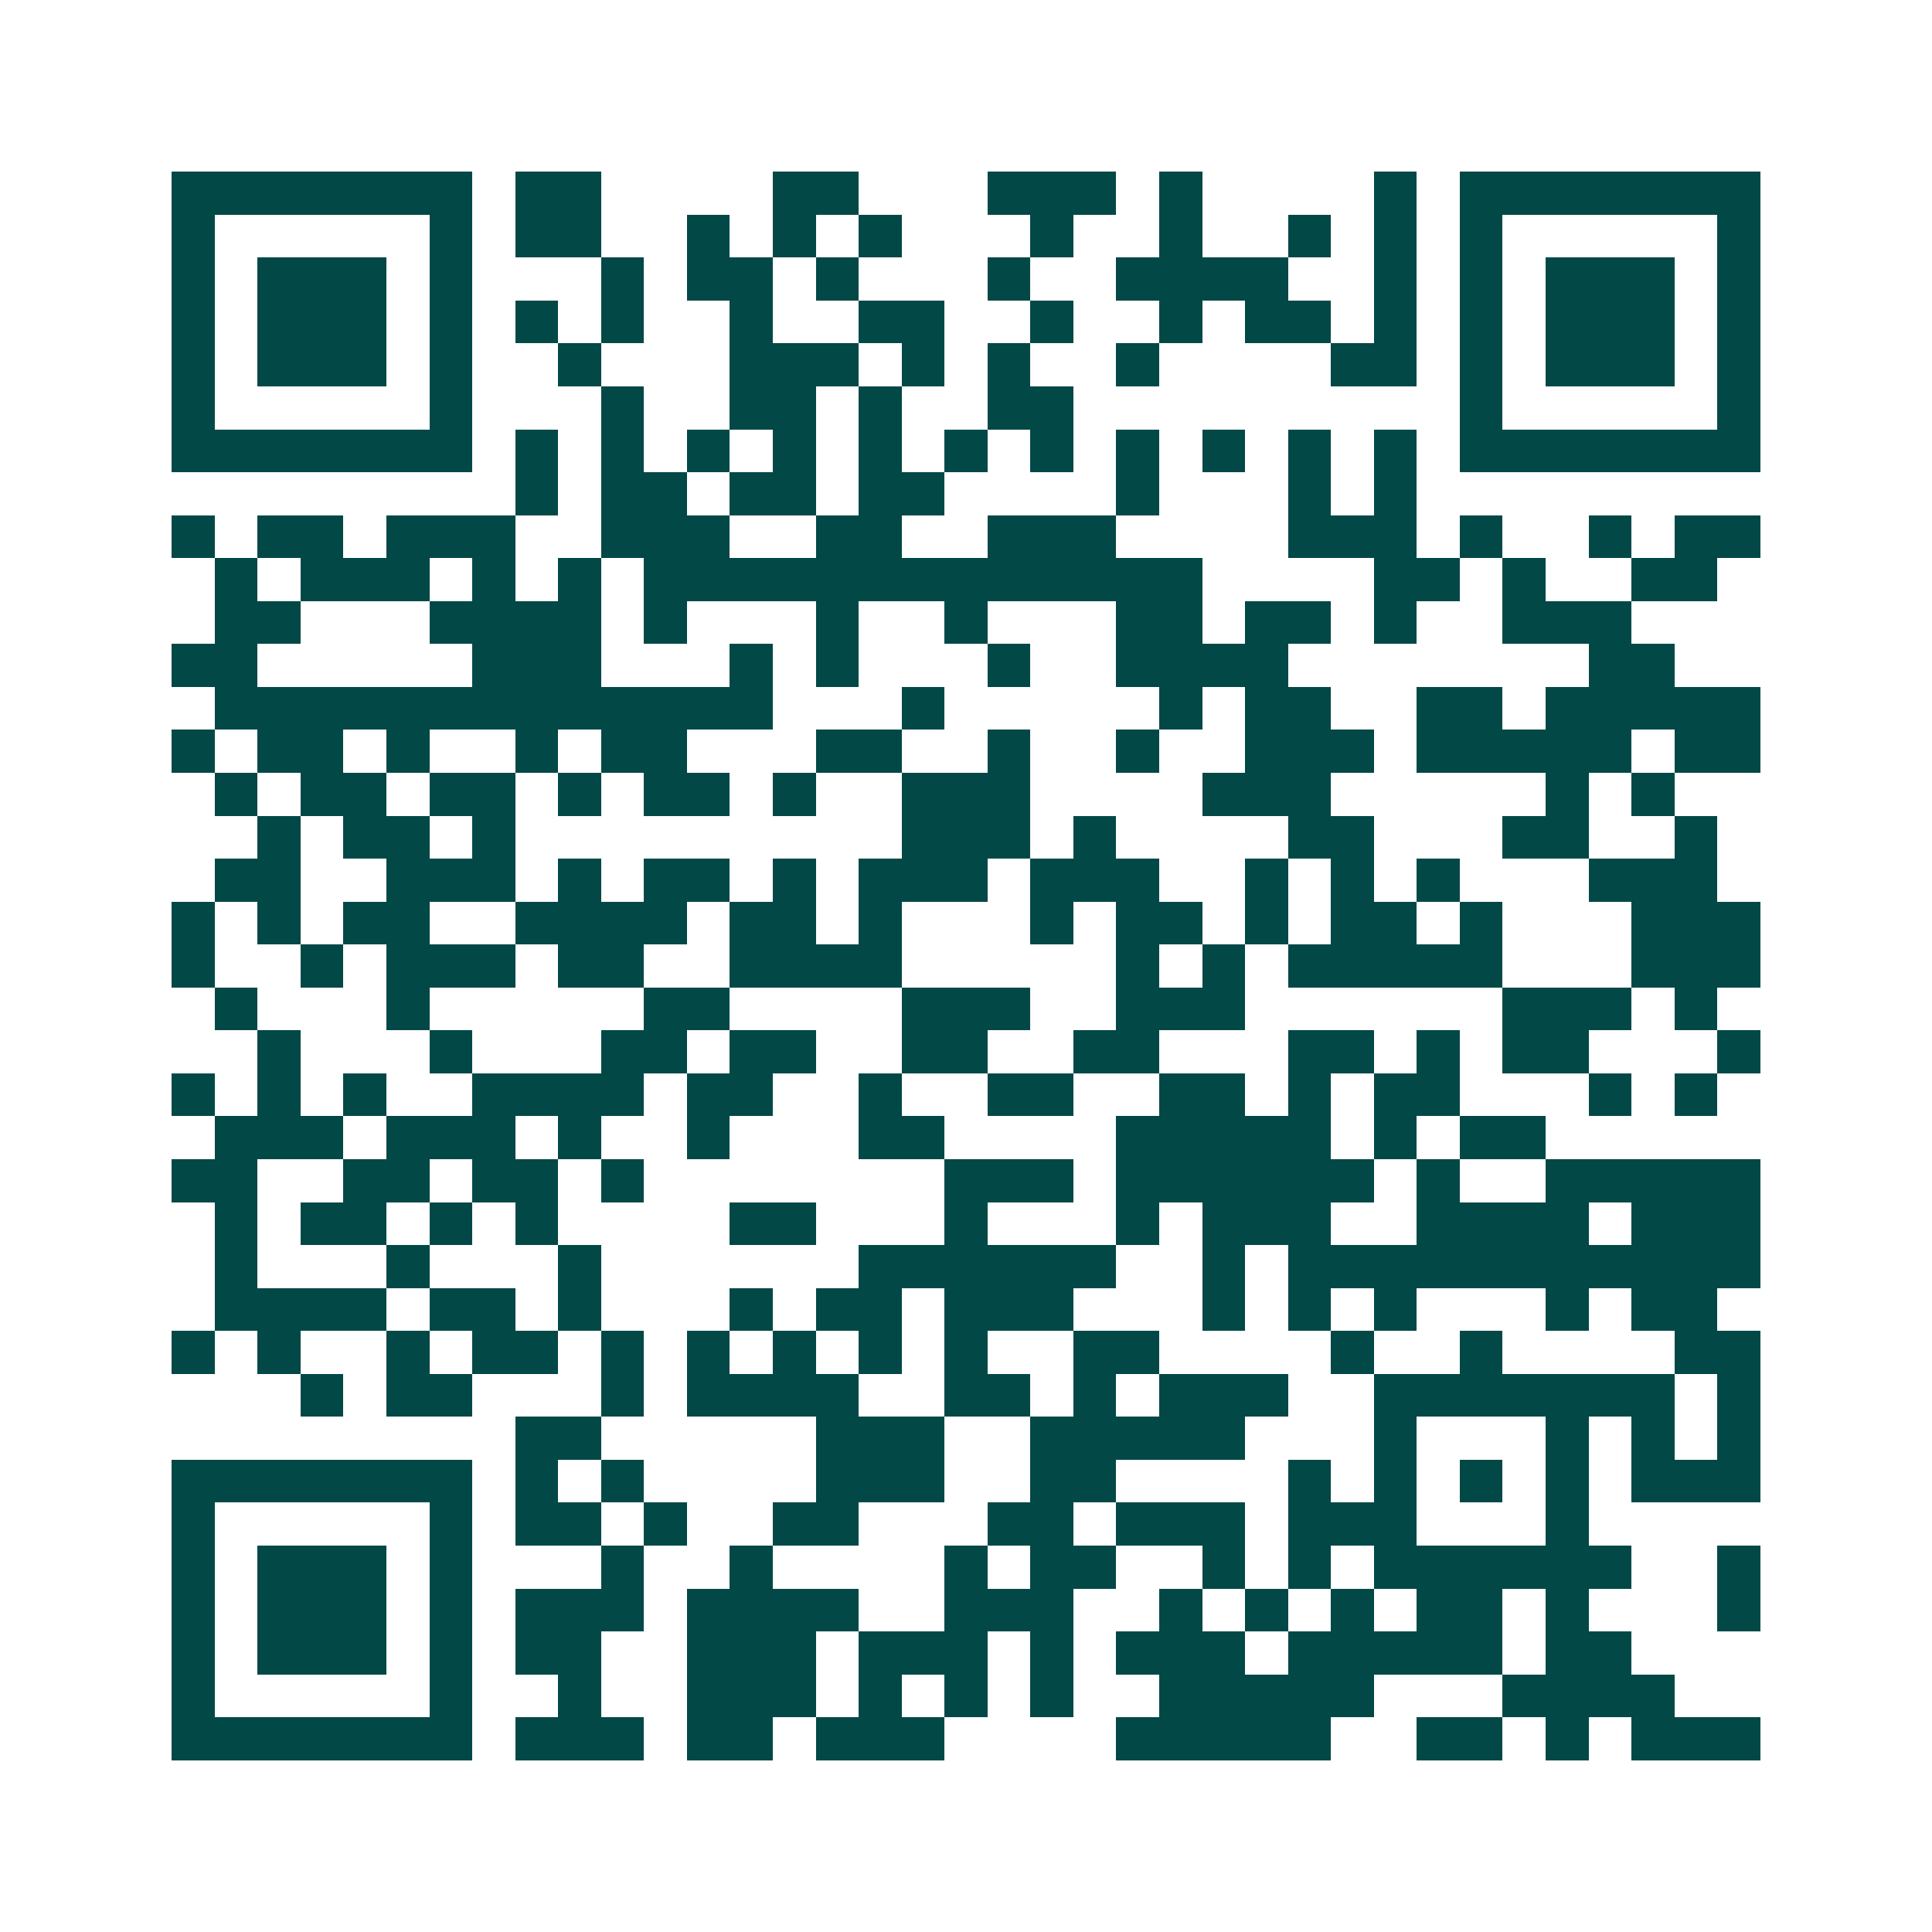 <svg xmlns="http://www.w3.org/2000/svg" width="200" height="200" viewBox="0 0 45 45" shape-rendering="crispEdges"><path fill="#ffffff" d="M0 0h45v45H0z"/><path stroke="#014847" d="M4 4.5h7m1 0h2m4 0h2m3 0h3m1 0h1m4 0h1m1 0h7M4 5.5h1m5 0h1m1 0h2m2 0h1m1 0h1m1 0h1m3 0h1m2 0h1m2 0h1m1 0h1m1 0h1m5 0h1M4 6.5h1m1 0h3m1 0h1m3 0h1m1 0h2m1 0h1m3 0h1m2 0h4m2 0h1m1 0h1m1 0h3m1 0h1M4 7.5h1m1 0h3m1 0h1m1 0h1m1 0h1m2 0h1m2 0h2m2 0h1m2 0h1m1 0h2m1 0h1m1 0h1m1 0h3m1 0h1M4 8.5h1m1 0h3m1 0h1m2 0h1m3 0h3m1 0h1m1 0h1m2 0h1m4 0h2m1 0h1m1 0h3m1 0h1M4 9.5h1m5 0h1m3 0h1m2 0h2m1 0h1m2 0h2m9 0h1m5 0h1M4 10.5h7m1 0h1m1 0h1m1 0h1m1 0h1m1 0h1m1 0h1m1 0h1m1 0h1m1 0h1m1 0h1m1 0h1m1 0h7M12 11.5h1m1 0h2m1 0h2m1 0h2m4 0h1m3 0h1m1 0h1M4 12.5h1m1 0h2m1 0h3m2 0h3m2 0h2m2 0h3m4 0h3m1 0h1m2 0h1m1 0h2M5 13.5h1m1 0h3m1 0h1m1 0h1m1 0h13m4 0h2m1 0h1m2 0h2M5 14.5h2m3 0h4m1 0h1m3 0h1m2 0h1m3 0h2m1 0h2m1 0h1m2 0h3M4 15.5h2m5 0h3m3 0h1m1 0h1m3 0h1m2 0h4m7 0h2M5 16.5h13m3 0h1m5 0h1m1 0h2m2 0h2m1 0h5M4 17.5h1m1 0h2m1 0h1m2 0h1m1 0h2m3 0h2m2 0h1m2 0h1m2 0h3m1 0h5m1 0h2M5 18.5h1m1 0h2m1 0h2m1 0h1m1 0h2m1 0h1m2 0h3m4 0h3m5 0h1m1 0h1M6 19.5h1m1 0h2m1 0h1m9 0h3m1 0h1m4 0h2m3 0h2m2 0h1M5 20.5h2m2 0h3m1 0h1m1 0h2m1 0h1m1 0h3m1 0h3m2 0h1m1 0h1m1 0h1m3 0h3M4 21.5h1m1 0h1m1 0h2m2 0h4m1 0h2m1 0h1m3 0h1m1 0h2m1 0h1m1 0h2m1 0h1m3 0h3M4 22.5h1m2 0h1m1 0h3m1 0h2m2 0h4m5 0h1m1 0h1m1 0h5m3 0h3M5 23.5h1m3 0h1m5 0h2m4 0h3m2 0h3m6 0h3m1 0h1M6 24.5h1m3 0h1m3 0h2m1 0h2m2 0h2m2 0h2m3 0h2m1 0h1m1 0h2m3 0h1M4 25.5h1m1 0h1m1 0h1m2 0h4m1 0h2m2 0h1m2 0h2m2 0h2m1 0h1m1 0h2m3 0h1m1 0h1M5 26.5h3m1 0h3m1 0h1m2 0h1m3 0h2m4 0h5m1 0h1m1 0h2M4 27.5h2m2 0h2m1 0h2m1 0h1m7 0h3m1 0h6m1 0h1m2 0h5M5 28.5h1m1 0h2m1 0h1m1 0h1m4 0h2m3 0h1m3 0h1m1 0h3m2 0h4m1 0h3M5 29.5h1m3 0h1m3 0h1m6 0h6m2 0h1m1 0h11M5 30.5h4m1 0h2m1 0h1m3 0h1m1 0h2m1 0h3m3 0h1m1 0h1m1 0h1m3 0h1m1 0h2M4 31.5h1m1 0h1m2 0h1m1 0h2m1 0h1m1 0h1m1 0h1m1 0h1m1 0h1m2 0h2m4 0h1m2 0h1m4 0h2M7 32.5h1m1 0h2m3 0h1m1 0h4m2 0h2m1 0h1m1 0h3m2 0h7m1 0h1M12 33.5h2m5 0h3m2 0h5m3 0h1m3 0h1m1 0h1m1 0h1M4 34.5h7m1 0h1m1 0h1m4 0h3m2 0h2m4 0h1m1 0h1m1 0h1m1 0h1m1 0h3M4 35.5h1m5 0h1m1 0h2m1 0h1m2 0h2m3 0h2m1 0h3m1 0h3m3 0h1M4 36.5h1m1 0h3m1 0h1m3 0h1m2 0h1m4 0h1m1 0h2m2 0h1m1 0h1m1 0h6m2 0h1M4 37.5h1m1 0h3m1 0h1m1 0h3m1 0h4m2 0h3m2 0h1m1 0h1m1 0h1m1 0h2m1 0h1m3 0h1M4 38.5h1m1 0h3m1 0h1m1 0h2m2 0h3m1 0h3m1 0h1m1 0h3m1 0h5m1 0h2M4 39.5h1m5 0h1m2 0h1m2 0h3m1 0h1m1 0h1m1 0h1m2 0h5m3 0h4M4 40.5h7m1 0h3m1 0h2m1 0h3m4 0h5m2 0h2m1 0h1m1 0h3"/></svg>
